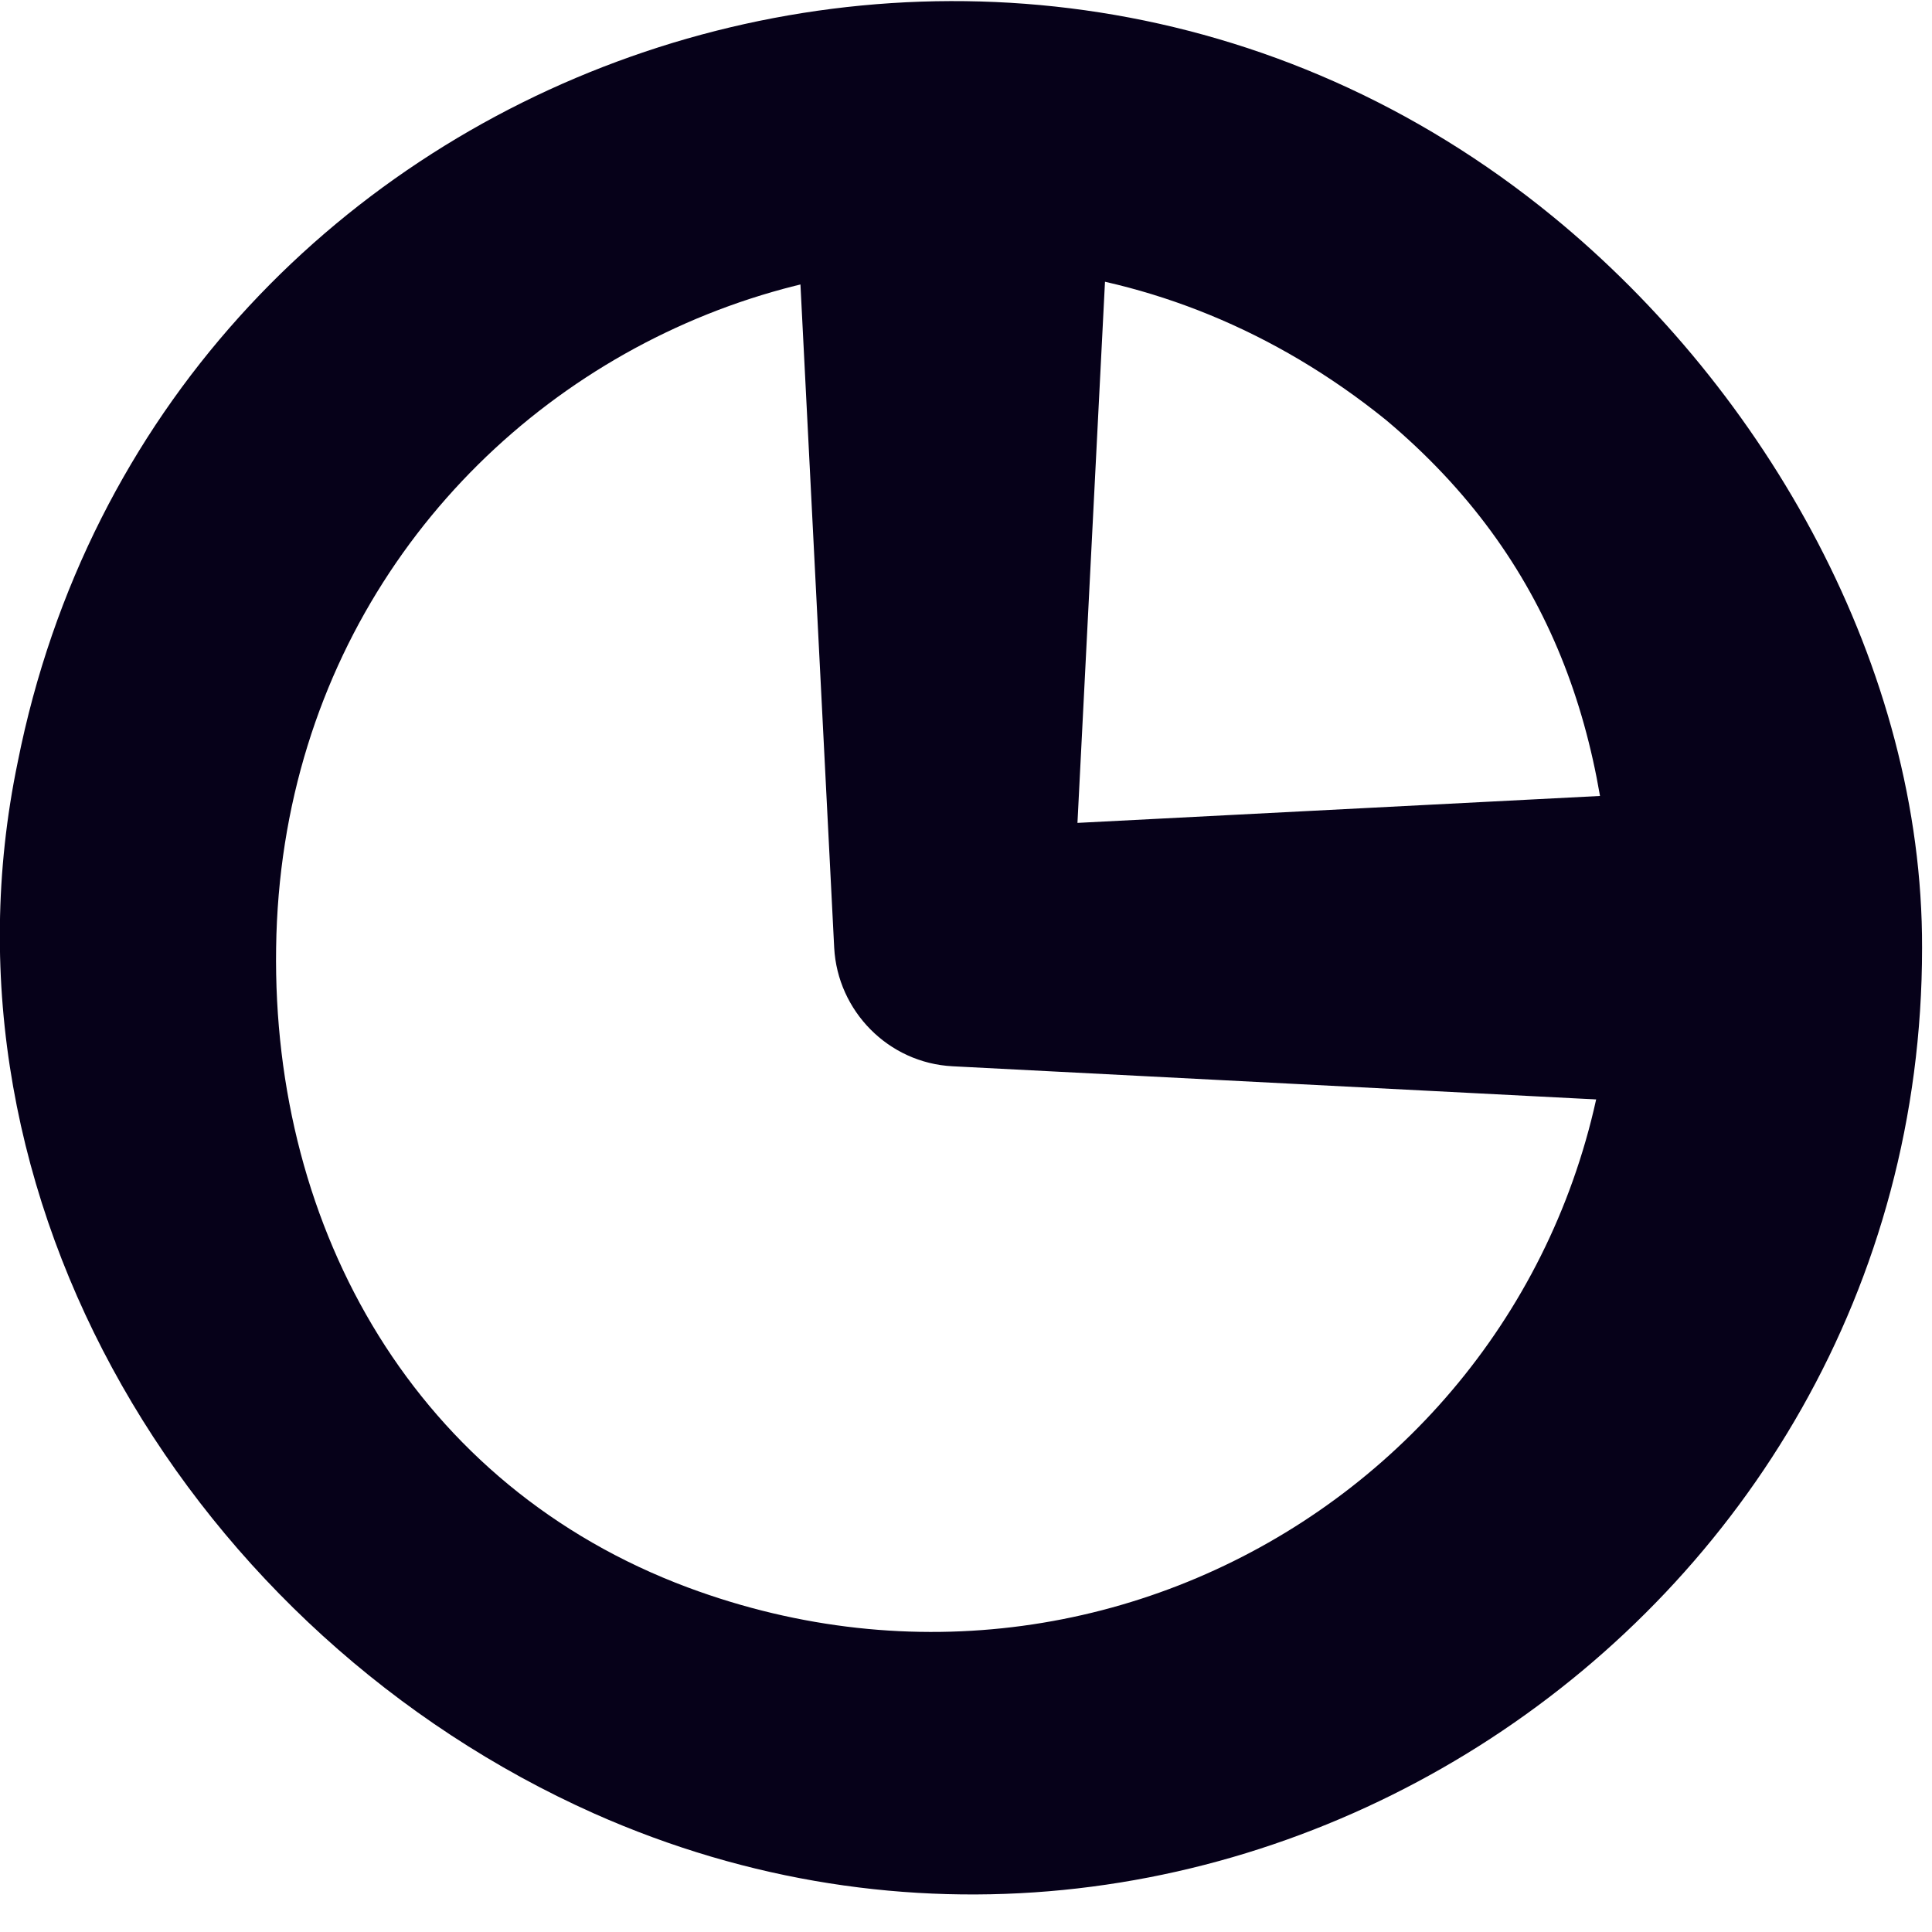 <?xml version="1.0" encoding="UTF-8"?> <svg xmlns="http://www.w3.org/2000/svg" width="50" height="50" viewBox="0 0 50 50" fill="none"><path d="M49.743 24.532C49.748 42.095 31.419 54.065 15.376 46.934C5.047 42.325 -1.906 31.084 0.459 19.721C4.078 1.556 25.906 -6.09 40.19 5.606C45.716 10.129 49.763 17.281 49.743 24.532ZM41.73 24.532C41.707 19.057 40.153 14.464 35.868 10.868C24.244 1.473 7.345 9.685 7.146 24.532C7.04 31.849 10.778 38.463 17.803 41.084C29.465 45.422 41.725 36.969 41.733 24.532H41.73Z" fill="#060119"></path><path d="M28.661 6.035L27.72 24.529L24.654 21.463L42.89 20.523C48.207 20.455 48.612 28.049 43.303 28.535C43.166 28.543 43.024 28.543 42.89 28.535L24.652 27.595C22.985 27.509 21.677 26.16 21.589 24.529L20.648 6.035C20.534 3.823 22.238 1.938 24.45 1.825C26.807 1.69 28.793 3.68 28.661 6.035Z" fill="#060119"></path></svg> 